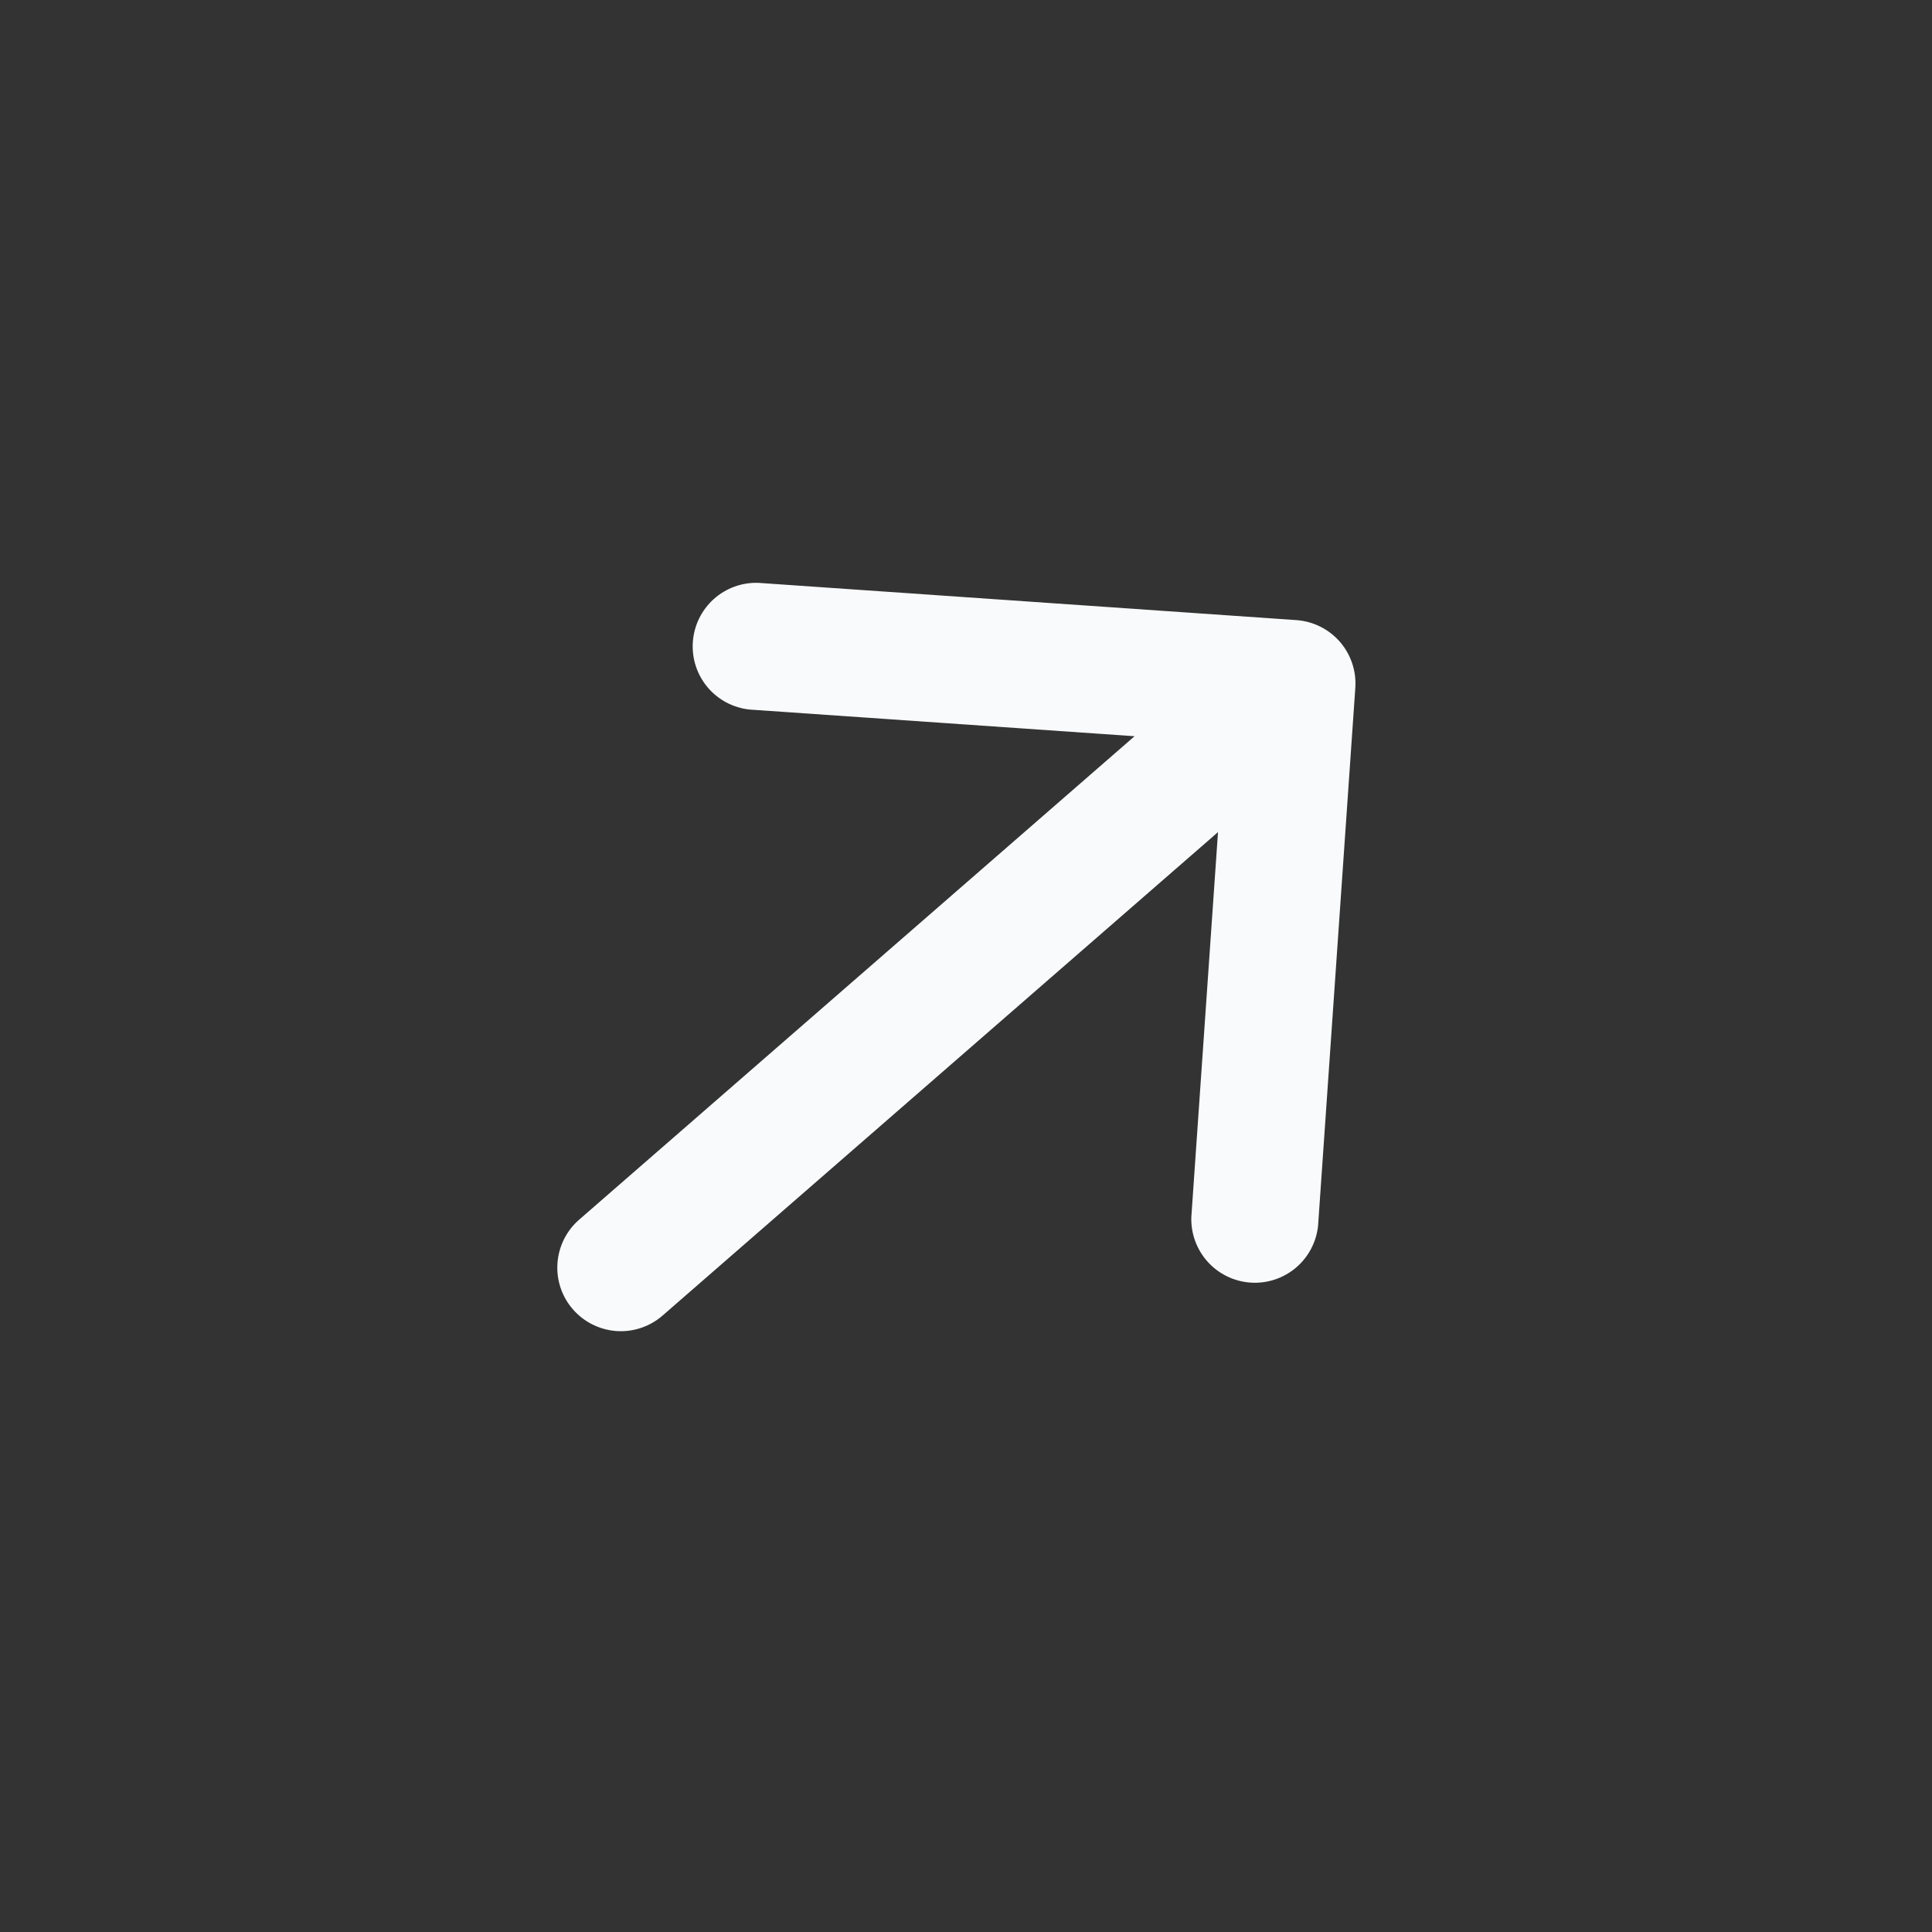 <svg width="57" height="57" viewBox="0 0 57 57" fill="none" xmlns="http://www.w3.org/2000/svg">
<rect x="0" y="0" width="57" height="57" fill="#333333" stroke="none"/>
<path fill-rule="evenodd" clip-rule="evenodd" d="M16.903 38.63C16.576 38.255 16.412 37.766 16.447 37.27C16.481 36.773 16.711 36.311 17.086 35.985L33.473 21.721L22.116 20.934C21.633 20.884 21.188 20.648 20.875 20.276C20.563 19.904 20.407 19.425 20.441 18.94C20.474 18.456 20.695 18.003 21.055 17.677C21.416 17.352 21.889 17.179 22.375 17.196L38.246 18.295C38.742 18.33 39.204 18.56 39.53 18.934C39.856 19.309 40.02 19.798 39.986 20.294L38.887 36.166C38.836 36.649 38.6 37.094 38.228 37.406C37.856 37.719 37.377 37.874 36.893 37.841C36.408 37.807 35.955 37.587 35.63 37.226C35.305 36.865 35.132 36.392 35.148 35.907L35.935 24.55L19.548 38.813C19.173 39.14 18.684 39.304 18.188 39.27C17.692 39.235 17.23 39.005 16.903 38.63Z" fill="#F9FAFB"/>
</svg>
